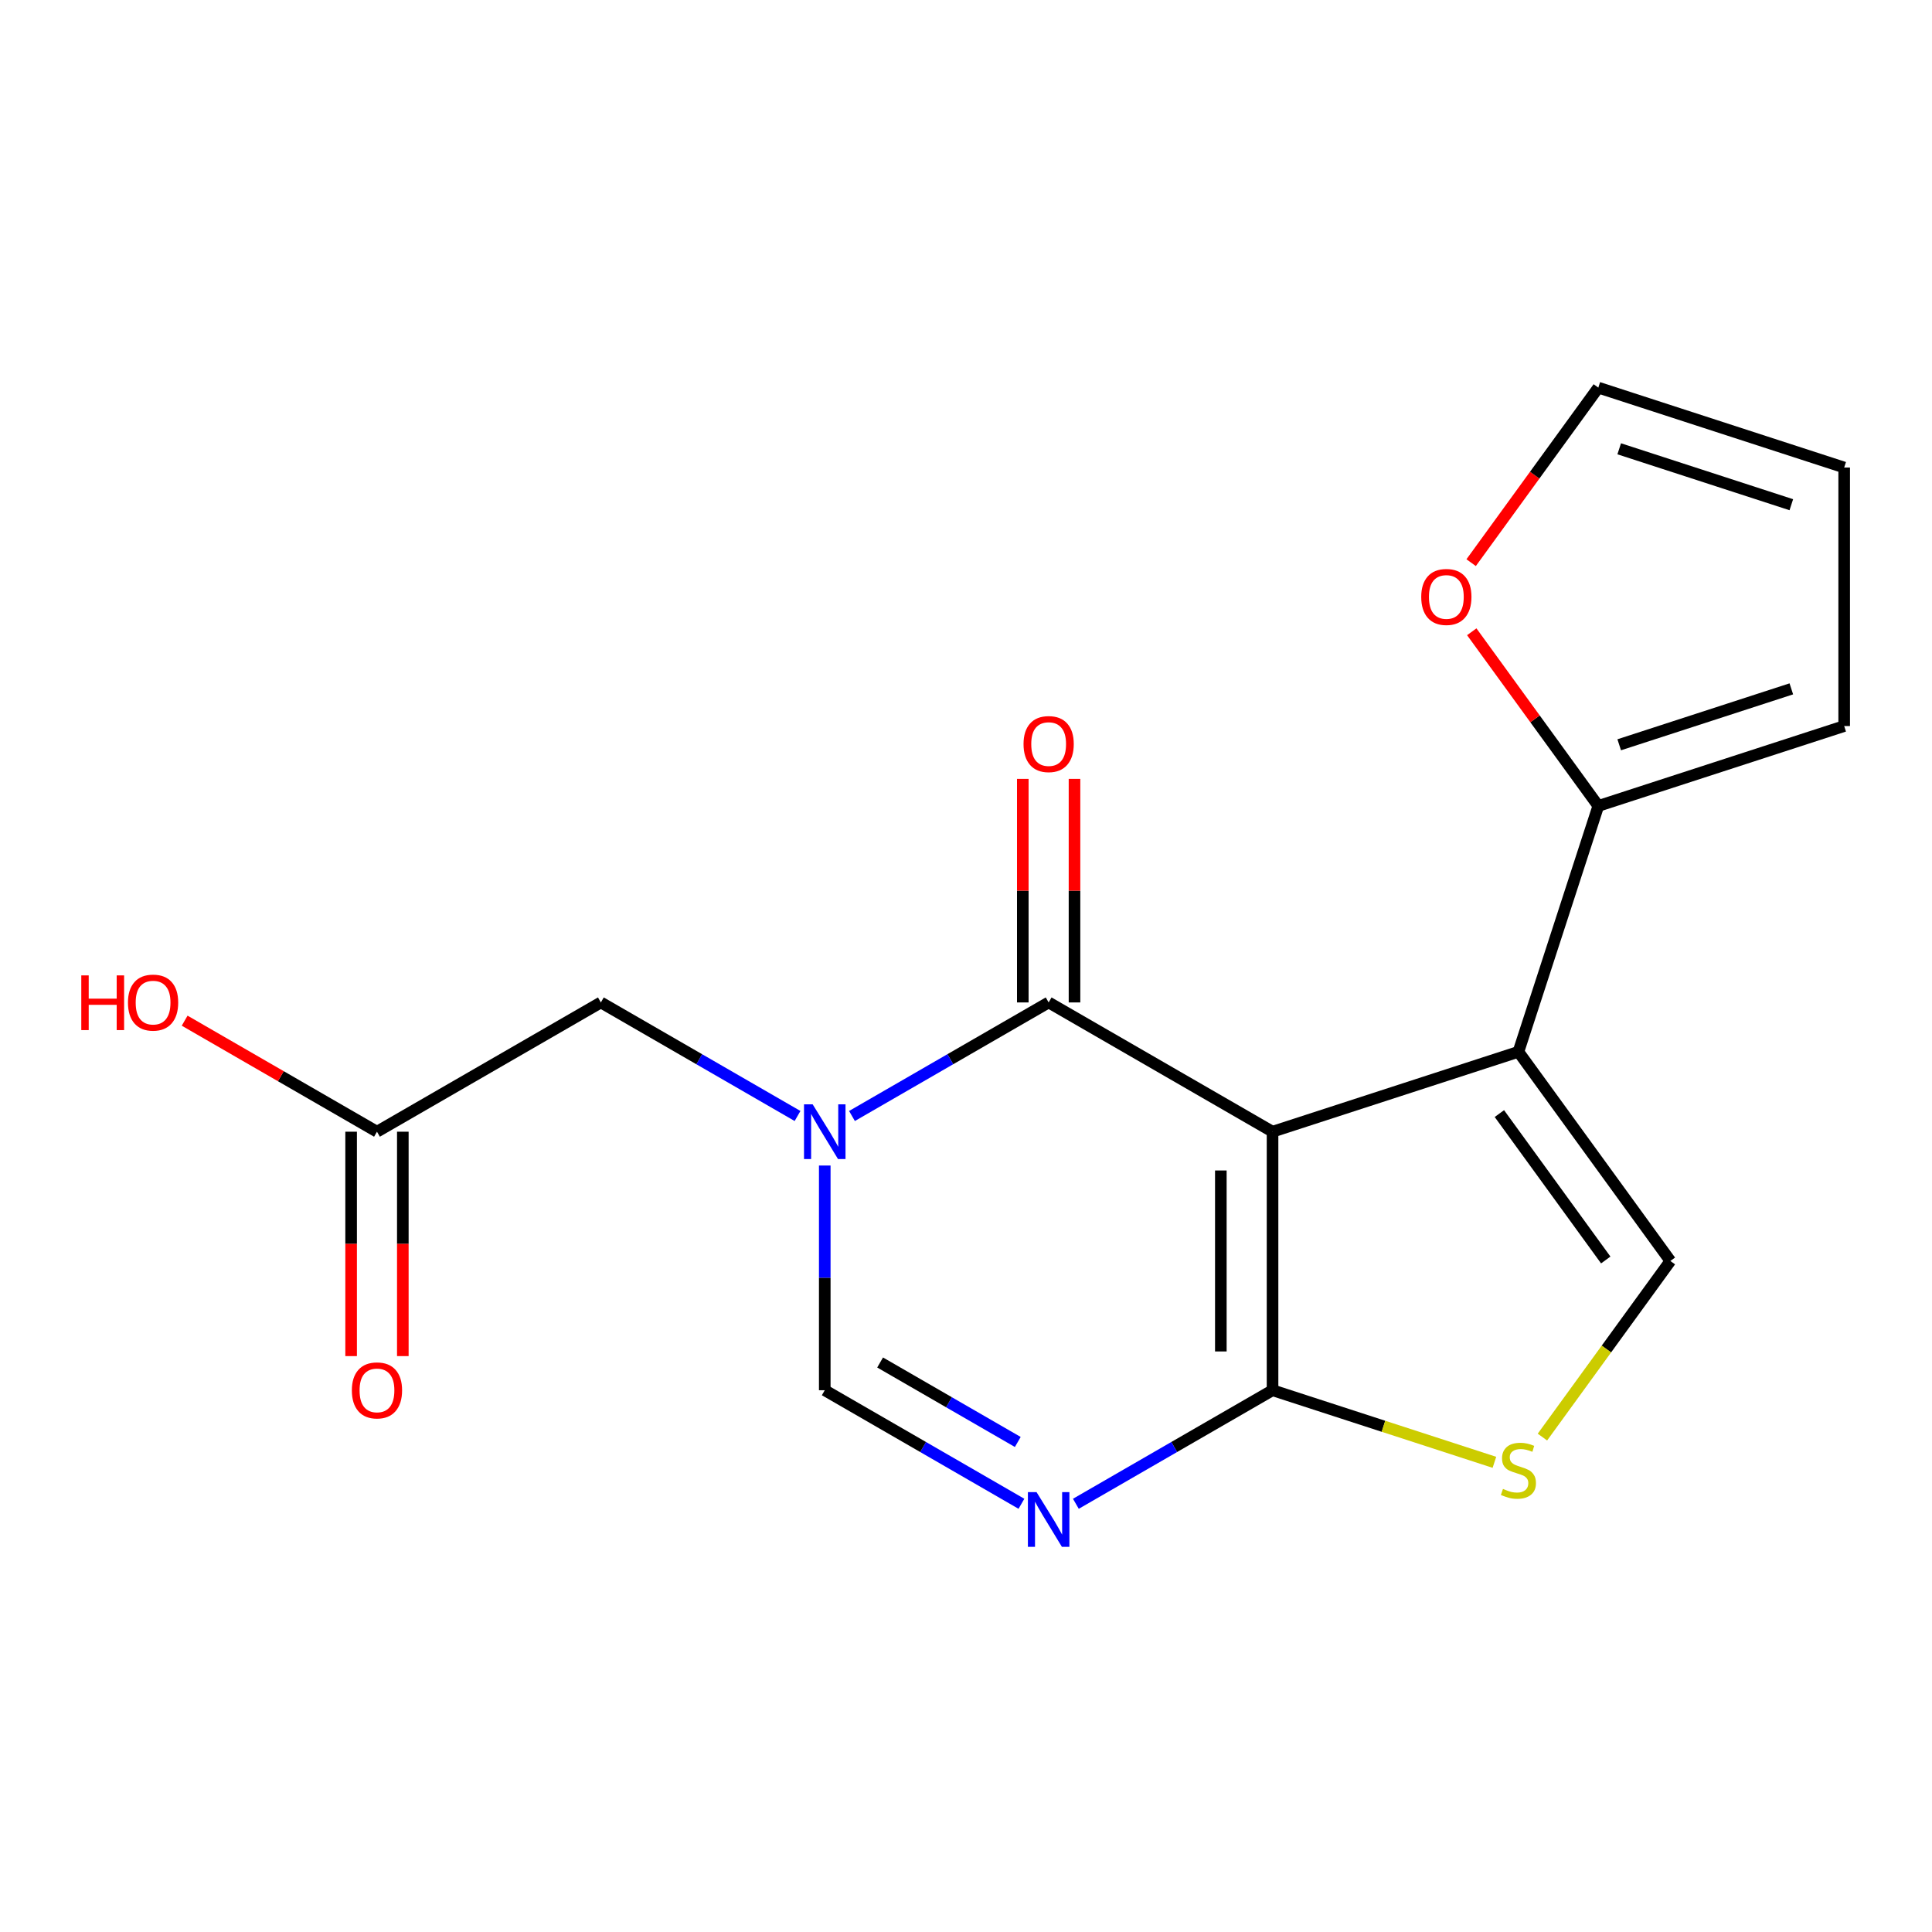<?xml version='1.0' encoding='iso-8859-1'?>
<svg version='1.1' baseProfile='full'
              xmlns='http://www.w3.org/2000/svg'
                      xmlns:rdkit='http://www.rdkit.org/xml'
                      xmlns:xlink='http://www.w3.org/1999/xlink'
                  xml:space='preserve'
width='1000px' height='1000px' viewBox='0 0 1000 1000'>
<!-- END OF HEADER -->
<rect style='opacity:1.0;fill:#FFFFFF;stroke:none' width='1000' height='1000' x='0' y='0'> </rect>
<path class='bond-0' d='M 658.666,585.769 L 785.93,544.418' style='fill:none;fill-rule:evenodd;stroke:#000000;stroke-width:6px;stroke-linecap:butt;stroke-linejoin:miter;stroke-opacity:1' />
<path class='bond-1' d='M 658.666,585.769 L 542.779,518.862' style='fill:none;fill-rule:evenodd;stroke:#000000;stroke-width:6px;stroke-linecap:butt;stroke-linejoin:miter;stroke-opacity:1' />
<path class='bond-3' d='M 658.666,585.769 L 658.666,719.583' style='fill:none;fill-rule:evenodd;stroke:#000000;stroke-width:6px;stroke-linecap:butt;stroke-linejoin:miter;stroke-opacity:1' />
<path class='bond-3' d='M 631.903,605.841 L 631.903,699.511' style='fill:none;fill-rule:evenodd;stroke:#000000;stroke-width:6px;stroke-linecap:butt;stroke-linejoin:miter;stroke-opacity:1' />
<path class='bond-6' d='M 785.93,544.418 L 864.584,652.676' style='fill:none;fill-rule:evenodd;stroke:#000000;stroke-width:6px;stroke-linecap:butt;stroke-linejoin:miter;stroke-opacity:1' />
<path class='bond-6' d='M 776.077,576.388 L 831.134,652.168' style='fill:none;fill-rule:evenodd;stroke:#000000;stroke-width:6px;stroke-linecap:butt;stroke-linejoin:miter;stroke-opacity:1' />
<path class='bond-8' d='M 785.93,544.418 L 827.281,417.154' style='fill:none;fill-rule:evenodd;stroke:#000000;stroke-width:6px;stroke-linecap:butt;stroke-linejoin:miter;stroke-opacity:1' />
<path class='bond-2' d='M 542.779,518.862 L 491.879,548.249' style='fill:none;fill-rule:evenodd;stroke:#000000;stroke-width:6px;stroke-linecap:butt;stroke-linejoin:miter;stroke-opacity:1' />
<path class='bond-2' d='M 491.879,548.249 L 440.979,577.637' style='fill:none;fill-rule:evenodd;stroke:#0000FF;stroke-width:6px;stroke-linecap:butt;stroke-linejoin:miter;stroke-opacity:1' />
<path class='bond-12' d='M 556.161,518.862 L 556.161,461.008' style='fill:none;fill-rule:evenodd;stroke:#000000;stroke-width:6px;stroke-linecap:butt;stroke-linejoin:miter;stroke-opacity:1' />
<path class='bond-12' d='M 556.161,461.008 L 556.161,403.153' style='fill:none;fill-rule:evenodd;stroke:#FF0000;stroke-width:6px;stroke-linecap:butt;stroke-linejoin:miter;stroke-opacity:1' />
<path class='bond-12' d='M 529.398,518.862 L 529.398,461.008' style='fill:none;fill-rule:evenodd;stroke:#000000;stroke-width:6px;stroke-linecap:butt;stroke-linejoin:miter;stroke-opacity:1' />
<path class='bond-12' d='M 529.398,461.008 L 529.398,403.153' style='fill:none;fill-rule:evenodd;stroke:#FF0000;stroke-width:6px;stroke-linecap:butt;stroke-linejoin:miter;stroke-opacity:1' />
<path class='bond-9' d='M 412.808,577.637 L 361.907,548.249' style='fill:none;fill-rule:evenodd;stroke:#0000FF;stroke-width:6px;stroke-linecap:butt;stroke-linejoin:miter;stroke-opacity:1' />
<path class='bond-9' d='M 361.907,548.249 L 311.007,518.862' style='fill:none;fill-rule:evenodd;stroke:#000000;stroke-width:6px;stroke-linecap:butt;stroke-linejoin:miter;stroke-opacity:1' />
<path class='bond-19' d='M 426.893,603.274 L 426.893,661.428' style='fill:none;fill-rule:evenodd;stroke:#0000FF;stroke-width:6px;stroke-linecap:butt;stroke-linejoin:miter;stroke-opacity:1' />
<path class='bond-19' d='M 426.893,661.428 L 426.893,719.583' style='fill:none;fill-rule:evenodd;stroke:#000000;stroke-width:6px;stroke-linecap:butt;stroke-linejoin:miter;stroke-opacity:1' />
<path class='bond-4' d='M 658.666,719.583 L 607.765,748.97' style='fill:none;fill-rule:evenodd;stroke:#000000;stroke-width:6px;stroke-linecap:butt;stroke-linejoin:miter;stroke-opacity:1' />
<path class='bond-4' d='M 607.765,748.97 L 556.865,778.357' style='fill:none;fill-rule:evenodd;stroke:#0000FF;stroke-width:6px;stroke-linecap:butt;stroke-linejoin:miter;stroke-opacity:1' />
<path class='bond-7' d='M 658.666,719.583 L 716.085,738.239' style='fill:none;fill-rule:evenodd;stroke:#000000;stroke-width:6px;stroke-linecap:butt;stroke-linejoin:miter;stroke-opacity:1' />
<path class='bond-7' d='M 716.085,738.239 L 773.505,756.896' style='fill:none;fill-rule:evenodd;stroke:#CCCC00;stroke-width:6px;stroke-linecap:butt;stroke-linejoin:miter;stroke-opacity:1' />
<path class='bond-5' d='M 528.694,778.357 L 477.794,748.97' style='fill:none;fill-rule:evenodd;stroke:#0000FF;stroke-width:6px;stroke-linecap:butt;stroke-linejoin:miter;stroke-opacity:1' />
<path class='bond-5' d='M 477.794,748.97 L 426.893,719.583' style='fill:none;fill-rule:evenodd;stroke:#000000;stroke-width:6px;stroke-linecap:butt;stroke-linejoin:miter;stroke-opacity:1' />
<path class='bond-5' d='M 526.805,746.364 L 491.175,725.793' style='fill:none;fill-rule:evenodd;stroke:#0000FF;stroke-width:6px;stroke-linecap:butt;stroke-linejoin:miter;stroke-opacity:1' />
<path class='bond-5' d='M 491.175,725.793 L 455.545,705.222' style='fill:none;fill-rule:evenodd;stroke:#000000;stroke-width:6px;stroke-linecap:butt;stroke-linejoin:miter;stroke-opacity:1' />
<path class='bond-18' d='M 864.584,652.676 L 831.47,698.254' style='fill:none;fill-rule:evenodd;stroke:#000000;stroke-width:6px;stroke-linecap:butt;stroke-linejoin:miter;stroke-opacity:1' />
<path class='bond-18' d='M 831.47,698.254 L 798.356,743.831' style='fill:none;fill-rule:evenodd;stroke:#CCCC00;stroke-width:6px;stroke-linecap:butt;stroke-linejoin:miter;stroke-opacity:1' />
<path class='bond-11' d='M 827.281,417.154 L 794.531,372.077' style='fill:none;fill-rule:evenodd;stroke:#000000;stroke-width:6px;stroke-linecap:butt;stroke-linejoin:miter;stroke-opacity:1' />
<path class='bond-11' d='M 794.531,372.077 L 761.781,327.001' style='fill:none;fill-rule:evenodd;stroke:#FF0000;stroke-width:6px;stroke-linecap:butt;stroke-linejoin:miter;stroke-opacity:1' />
<path class='bond-13' d='M 827.281,417.154 L 954.545,375.803' style='fill:none;fill-rule:evenodd;stroke:#000000;stroke-width:6px;stroke-linecap:butt;stroke-linejoin:miter;stroke-opacity:1' />
<path class='bond-13' d='M 838.1,385.498 L 927.186,356.553' style='fill:none;fill-rule:evenodd;stroke:#000000;stroke-width:6px;stroke-linecap:butt;stroke-linejoin:miter;stroke-opacity:1' />
<path class='bond-10' d='M 311.007,518.862 L 195.121,585.769' style='fill:none;fill-rule:evenodd;stroke:#000000;stroke-width:6px;stroke-linecap:butt;stroke-linejoin:miter;stroke-opacity:1' />
<path class='bond-16' d='M 181.739,585.769 L 181.739,643.843' style='fill:none;fill-rule:evenodd;stroke:#000000;stroke-width:6px;stroke-linecap:butt;stroke-linejoin:miter;stroke-opacity:1' />
<path class='bond-16' d='M 181.739,643.843 L 181.739,701.917' style='fill:none;fill-rule:evenodd;stroke:#FF0000;stroke-width:6px;stroke-linecap:butt;stroke-linejoin:miter;stroke-opacity:1' />
<path class='bond-16' d='M 208.502,585.769 L 208.502,643.843' style='fill:none;fill-rule:evenodd;stroke:#000000;stroke-width:6px;stroke-linecap:butt;stroke-linejoin:miter;stroke-opacity:1' />
<path class='bond-16' d='M 208.502,643.843 L 208.502,701.917' style='fill:none;fill-rule:evenodd;stroke:#FF0000;stroke-width:6px;stroke-linecap:butt;stroke-linejoin:miter;stroke-opacity:1' />
<path class='bond-17' d='M 195.121,585.769 L 145.35,557.034' style='fill:none;fill-rule:evenodd;stroke:#000000;stroke-width:6px;stroke-linecap:butt;stroke-linejoin:miter;stroke-opacity:1' />
<path class='bond-17' d='M 145.35,557.034 L 95.58,528.299' style='fill:none;fill-rule:evenodd;stroke:#FF0000;stroke-width:6px;stroke-linecap:butt;stroke-linejoin:miter;stroke-opacity:1' />
<path class='bond-14' d='M 761.462,291.231 L 794.371,245.934' style='fill:none;fill-rule:evenodd;stroke:#FF0000;stroke-width:6px;stroke-linecap:butt;stroke-linejoin:miter;stroke-opacity:1' />
<path class='bond-14' d='M 794.371,245.934 L 827.281,200.638' style='fill:none;fill-rule:evenodd;stroke:#000000;stroke-width:6px;stroke-linecap:butt;stroke-linejoin:miter;stroke-opacity:1' />
<path class='bond-15' d='M 954.545,375.803 L 954.545,241.989' style='fill:none;fill-rule:evenodd;stroke:#000000;stroke-width:6px;stroke-linecap:butt;stroke-linejoin:miter;stroke-opacity:1' />
<path class='bond-20' d='M 827.281,200.638 L 954.545,241.989' style='fill:none;fill-rule:evenodd;stroke:#000000;stroke-width:6px;stroke-linecap:butt;stroke-linejoin:miter;stroke-opacity:1' />
<path class='bond-20' d='M 838.1,232.294 L 927.186,261.239' style='fill:none;fill-rule:evenodd;stroke:#000000;stroke-width:6px;stroke-linecap:butt;stroke-linejoin:miter;stroke-opacity:1' />
<path  class='atom-3' d='M 420.633 571.609
L 429.913 586.609
Q 430.833 588.089, 432.313 590.769
Q 433.793 593.449, 433.873 593.609
L 433.873 571.609
L 437.633 571.609
L 437.633 599.929
L 433.753 599.929
L 423.793 583.529
Q 422.633 581.609, 421.393 579.409
Q 420.193 577.209, 419.833 576.529
L 419.833 599.929
L 416.153 599.929
L 416.153 571.609
L 420.633 571.609
' fill='#0000FF'/>
<path  class='atom-5' d='M 536.519 772.33
L 545.799 787.33
Q 546.719 788.81, 548.199 791.49
Q 549.679 794.17, 549.759 794.33
L 549.759 772.33
L 553.519 772.33
L 553.519 800.65
L 549.639 800.65
L 539.679 784.25
Q 538.519 782.33, 537.279 780.13
Q 536.079 777.93, 535.719 777.25
L 535.719 800.65
L 532.039 800.65
L 532.039 772.33
L 536.519 772.33
' fill='#0000FF'/>
<path  class='atom-8' d='M 777.93 770.653
Q 778.25 770.773, 779.57 771.333
Q 780.89 771.893, 782.33 772.253
Q 783.81 772.573, 785.25 772.573
Q 787.93 772.573, 789.49 771.293
Q 791.05 769.973, 791.05 767.693
Q 791.05 766.133, 790.25 765.173
Q 789.49 764.213, 788.29 763.693
Q 787.09 763.173, 785.09 762.573
Q 782.57 761.813, 781.05 761.093
Q 779.57 760.373, 778.49 758.853
Q 777.45 757.333, 777.45 754.773
Q 777.45 751.213, 779.85 749.013
Q 782.29 746.813, 787.09 746.813
Q 790.37 746.813, 794.09 748.373
L 793.17 751.453
Q 789.77 750.053, 787.21 750.053
Q 784.45 750.053, 782.93 751.213
Q 781.41 752.333, 781.45 754.293
Q 781.45 755.813, 782.21 756.733
Q 783.01 757.653, 784.13 758.173
Q 785.29 758.693, 787.21 759.293
Q 789.77 760.093, 791.29 760.893
Q 792.81 761.693, 793.89 763.333
Q 795.01 764.933, 795.01 767.693
Q 795.01 771.613, 792.37 773.733
Q 789.77 775.813, 785.41 775.813
Q 782.89 775.813, 780.97 775.253
Q 779.09 774.733, 776.85 773.813
L 777.93 770.653
' fill='#CCCC00'/>
<path  class='atom-12' d='M 735.627 308.976
Q 735.627 302.176, 738.987 298.376
Q 742.347 294.576, 748.627 294.576
Q 754.907 294.576, 758.267 298.376
Q 761.627 302.176, 761.627 308.976
Q 761.627 315.856, 758.227 319.776
Q 754.827 323.656, 748.627 323.656
Q 742.387 323.656, 738.987 319.776
Q 735.627 315.896, 735.627 308.976
M 748.627 320.456
Q 752.947 320.456, 755.267 317.576
Q 757.627 314.656, 757.627 308.976
Q 757.627 303.416, 755.267 300.616
Q 752.947 297.776, 748.627 297.776
Q 744.307 297.776, 741.947 300.576
Q 739.627 303.376, 739.627 308.976
Q 739.627 314.696, 741.947 317.576
Q 744.307 320.456, 748.627 320.456
' fill='#FF0000'/>
<path  class='atom-13' d='M 529.779 385.128
Q 529.779 378.328, 533.139 374.528
Q 536.499 370.728, 542.779 370.728
Q 549.059 370.728, 552.419 374.528
Q 555.779 378.328, 555.779 385.128
Q 555.779 392.008, 552.379 395.928
Q 548.979 399.808, 542.779 399.808
Q 536.539 399.808, 533.139 395.928
Q 529.779 392.048, 529.779 385.128
M 542.779 396.608
Q 547.099 396.608, 549.419 393.728
Q 551.779 390.808, 551.779 385.128
Q 551.779 379.568, 549.419 376.768
Q 547.099 373.928, 542.779 373.928
Q 538.459 373.928, 536.099 376.728
Q 533.779 379.528, 533.779 385.128
Q 533.779 390.848, 536.099 393.728
Q 538.459 396.608, 542.779 396.608
' fill='#FF0000'/>
<path  class='atom-17' d='M 182.121 719.663
Q 182.121 712.863, 185.481 709.063
Q 188.841 705.263, 195.121 705.263
Q 201.401 705.263, 204.761 709.063
Q 208.121 712.863, 208.121 719.663
Q 208.121 726.543, 204.721 730.463
Q 201.321 734.343, 195.121 734.343
Q 188.881 734.343, 185.481 730.463
Q 182.121 726.583, 182.121 719.663
M 195.121 731.143
Q 199.441 731.143, 201.761 728.263
Q 204.121 725.343, 204.121 719.663
Q 204.121 714.103, 201.761 711.303
Q 199.441 708.463, 195.121 708.463
Q 190.801 708.463, 188.441 711.263
Q 186.121 714.063, 186.121 719.663
Q 186.121 725.383, 188.441 728.263
Q 190.801 731.143, 195.121 731.143
' fill='#FF0000'/>
<path  class='atom-18' d='M 42.075 504.862
L 45.915 504.862
L 45.915 516.902
L 60.395 516.902
L 60.395 504.862
L 64.235 504.862
L 64.235 533.182
L 60.395 533.182
L 60.395 520.102
L 45.915 520.102
L 45.915 533.182
L 42.075 533.182
L 42.075 504.862
' fill='#FF0000'/>
<path  class='atom-18' d='M 66.235 518.942
Q 66.235 512.142, 69.595 508.342
Q 72.955 504.542, 79.235 504.542
Q 85.515 504.542, 88.875 508.342
Q 92.235 512.142, 92.235 518.942
Q 92.235 525.822, 88.835 529.742
Q 85.435 533.622, 79.235 533.622
Q 72.995 533.622, 69.595 529.742
Q 66.235 525.862, 66.235 518.942
M 79.235 530.422
Q 83.555 530.422, 85.875 527.542
Q 88.235 524.622, 88.235 518.942
Q 88.235 513.382, 85.875 510.582
Q 83.555 507.742, 79.235 507.742
Q 74.915 507.742, 72.555 510.542
Q 70.235 513.342, 70.235 518.942
Q 70.235 524.662, 72.555 527.542
Q 74.915 530.422, 79.235 530.422
' fill='#FF0000'/>
</svg>
